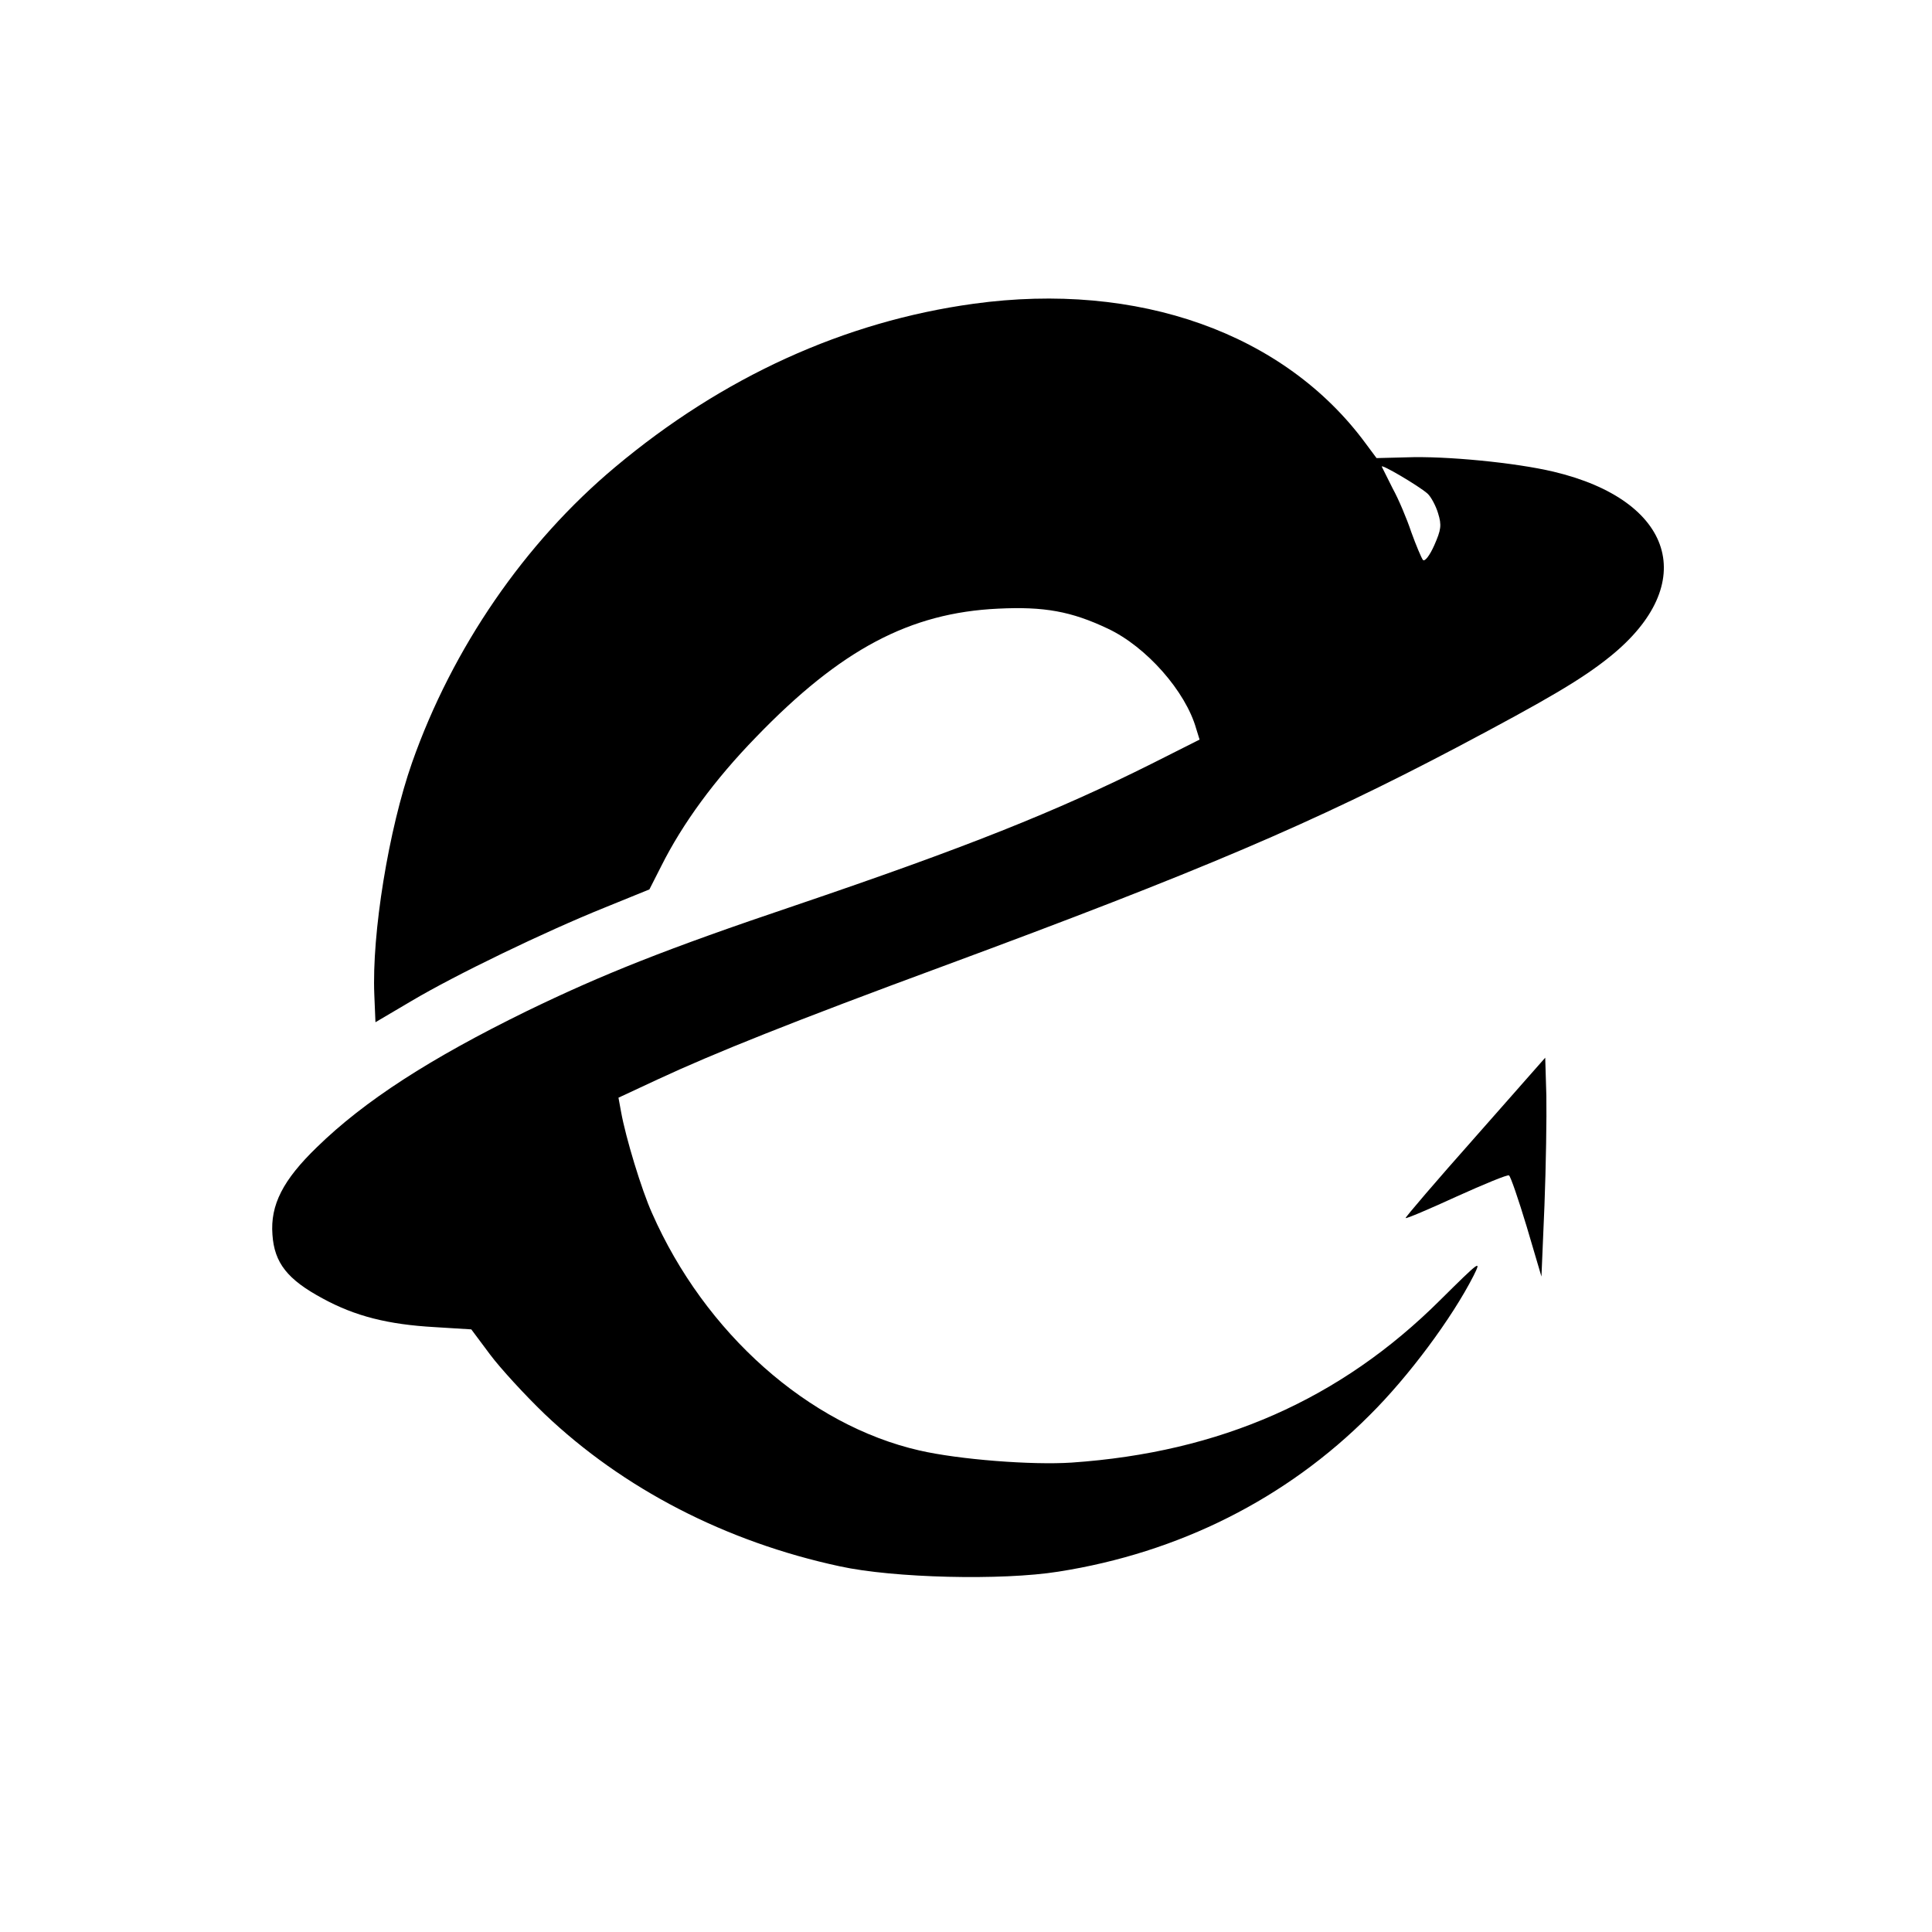 <?xml version="1.0" standalone="no"?>
<!DOCTYPE svg PUBLIC "-//W3C//DTD SVG 20010904//EN"
 "http://www.w3.org/TR/2001/REC-SVG-20010904/DTD/svg10.dtd">
<svg version="1.0" xmlns="http://www.w3.org/2000/svg"
 width="512pt" height="512pt" viewBox="0 0 512 512"
 preserveAspectRatio="xMidYMid meet">
<g transform="translate(0,512) scale(0.1,-0.1)"
fill="#000000" stroke="none">
<path d="M2580 4315 c-342 -47 -665 -194 -950 -433 -239 -200 -431 -479 -538
-783 -62 -177 -107 -453 -100 -616 l3 -72 95 56 c116 69 354 184 513 248 l118
48 31 61 c57 114 142 230 252 343 224 232 407 329 641 340 122 6 194 -7 291
-53 102 -48 206 -166 234 -265 l9 -29 -127 -64 c-254 -127 -492 -222 -946
-376 -341 -115 -509 -182 -711 -280 -255 -125 -429 -237 -555 -360 -90 -87
-124 -153 -118 -232 5 -75 40 -119 133 -169 86 -47 173 -69 297 -76 l97 -6 50
-67 c27 -36 92 -107 144 -157 208 -198 480 -339 783 -404 142 -31 429 -38 579
-14 319 50 604 193 825 415 103 102 218 257 275 369 22 44 17 40 -88 -64 -265
-264 -584 -404 -977 -431 -106 -7 -298 8 -403 32 -294 67 -569 311 -709 629
-28 62 -70 201 -82 268 l-7 38 103 48 c148 69 360 154 756 300 687 254 984
381 1362 580 244 129 334 182 408 242 237 192 169 413 -151 489 -101 24 -286
42 -390 38 l-79 -2 -29 39 c-215 292 -603 430 -1039 370z m1203 -503 c9 -8 22
-32 28 -52 10 -32 8 -44 -10 -85 -12 -27 -25 -44 -30 -39 -4 5 -18 38 -31 74
-12 36 -34 88 -49 115 -14 28 -27 54 -29 58 -5 10 97 -50 121 -71z"/>
<path d="M3909 2106 c-103 -116 -185 -212 -184 -214 2 -2 63 24 135 57 73 33
136 59 139 56 4 -2 25 -63 47 -136 l39 -132 8 189 c4 104 6 234 5 290 l-3 101
-186 -211z"/>
</g>
</svg>
